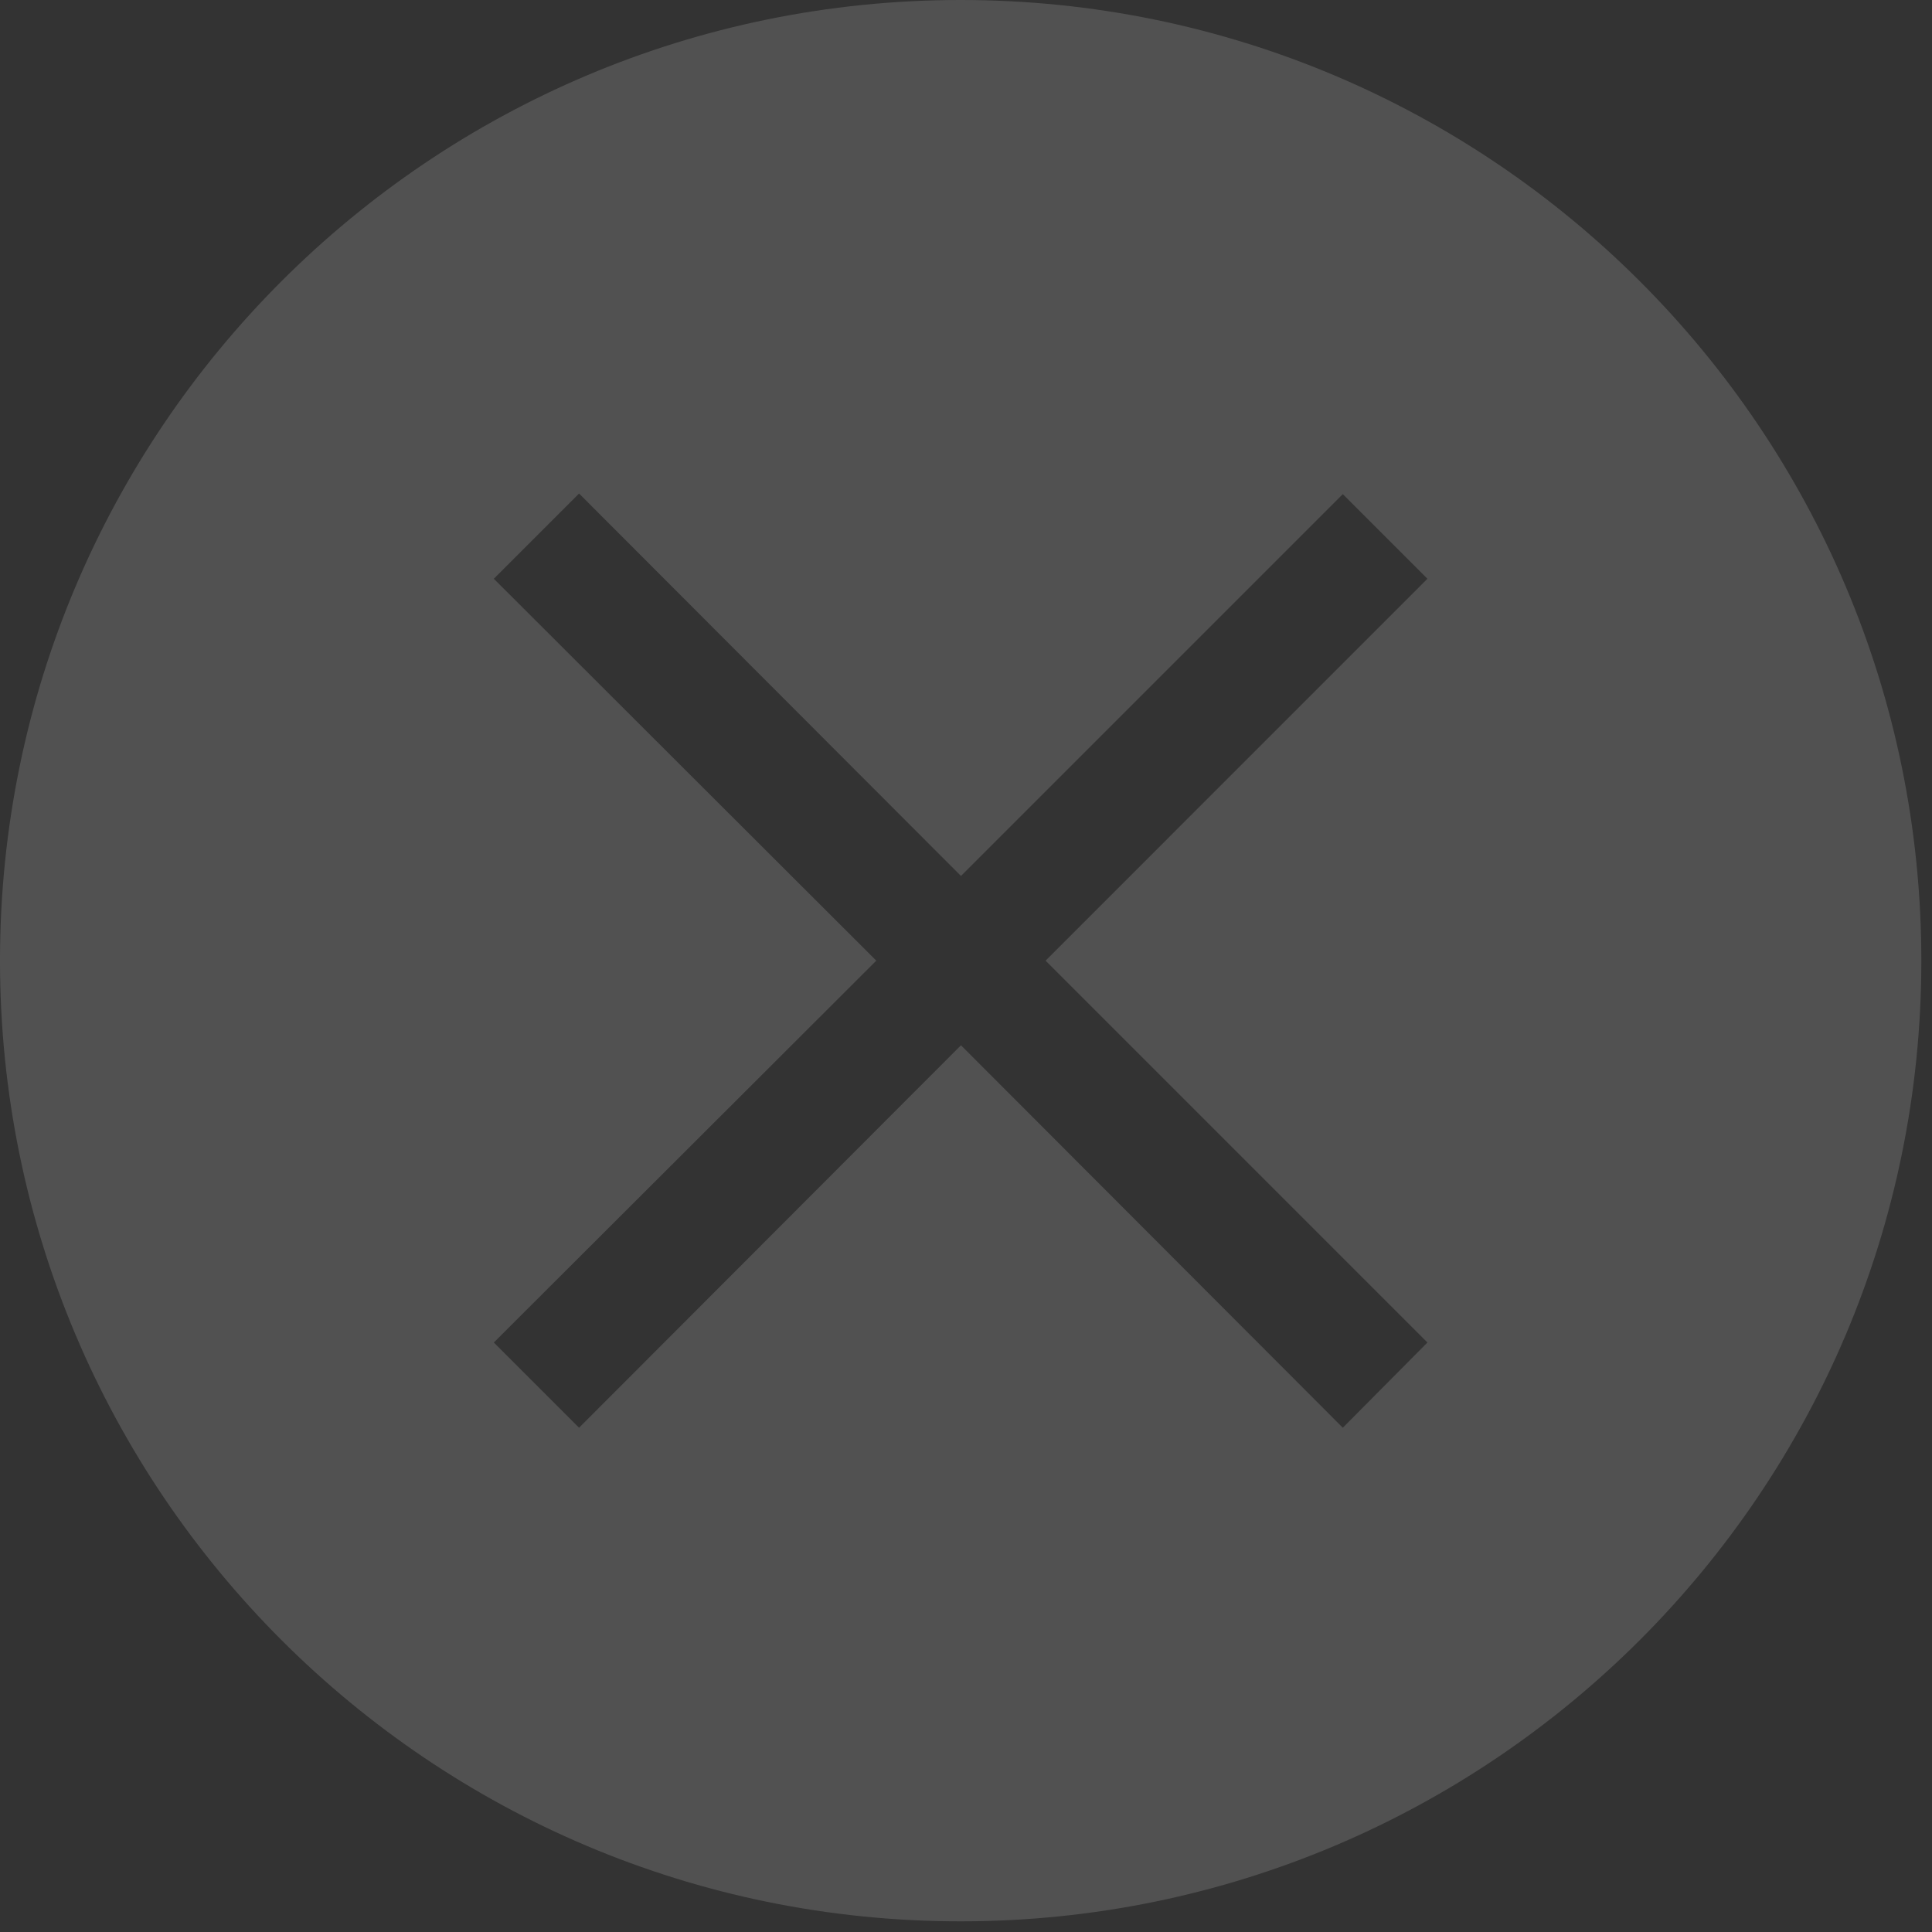 <svg width="25" height="25" viewBox="0 0 25 25" fill="none" xmlns="http://www.w3.org/2000/svg">
<rect x="0" y="0" width="25" height="25" fill="#333333" stroke="none"/>
<path opacity="0.15" fill-rule="evenodd" clip-rule="evenodd" d="M12.431 24.862C19.296 24.862 24.862 19.296 24.862 12.431C24.862 5.565 19.296 0 12.431 0C5.565 0 0 5.565 0 12.431C0 19.296 5.565 24.862 12.431 24.862ZM12.435 13.526L17.376 18.475L18.471 17.372L13.53 12.431L18.471 7.489L17.376 6.394L12.435 11.335L7.493 6.386L6.39 7.489L11.339 12.431L6.39 17.372L7.493 18.475L12.435 13.526Z" fill="white"/>
</svg>
